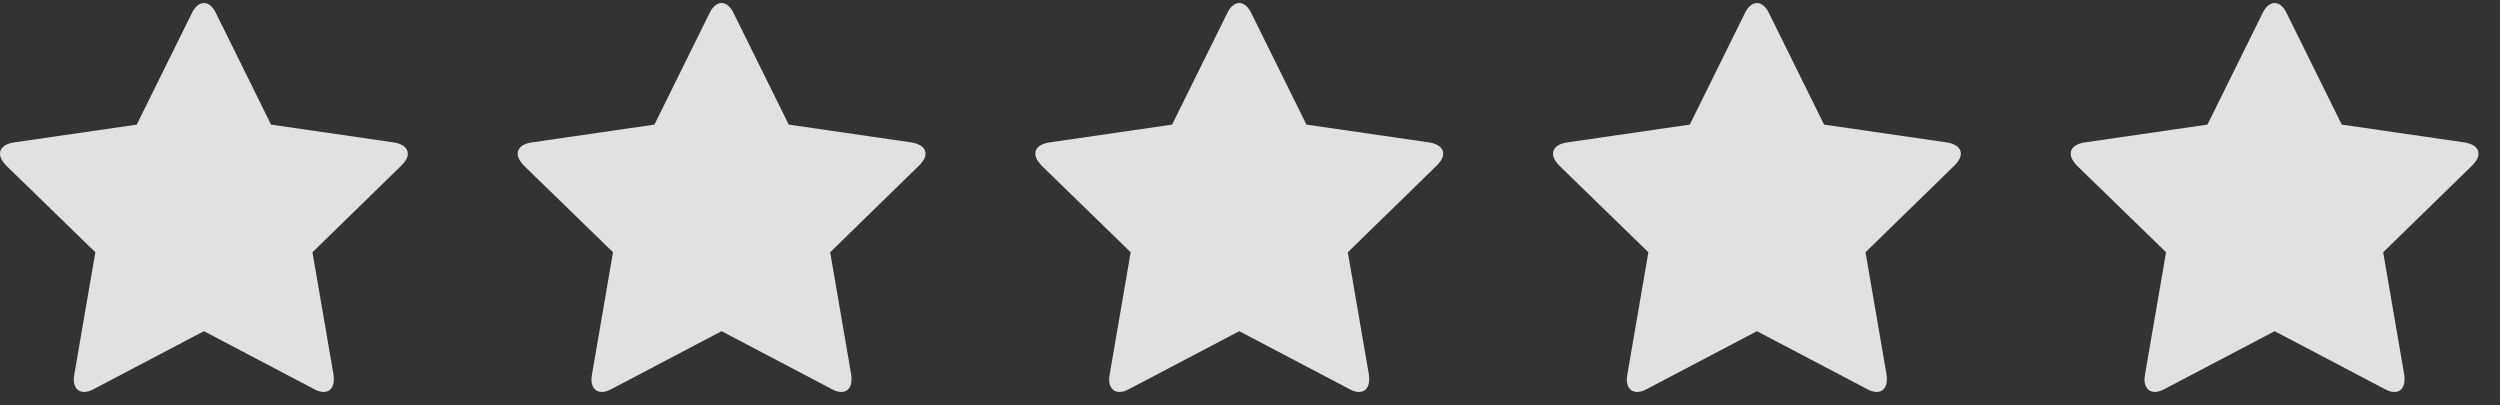 <svg width="74" height="12" viewBox="0 0 74 12" fill="none" xmlns="http://www.w3.org/2000/svg">
<rect x="0" y="0" width="74" height="12" fill="#333333" stroke="none"/>
<path opacity="0.85" d="M12.071 4.551C12.071 4.333 11.839 4.246 11.665 4.217L8.023 3.688L6.391 0.387C6.326 0.249 6.203 0.089 6.036 0.089C5.869 0.089 5.746 0.249 5.68 0.387L4.048 3.688L0.406 4.217C0.225 4.246 0 4.333 0 4.551C0 4.681 0.094 4.805 0.181 4.899L2.822 7.467L2.198 11.094C2.191 11.145 2.184 11.189 2.184 11.239C2.184 11.428 2.278 11.602 2.488 11.602C2.59 11.602 2.684 11.566 2.778 11.515L6.036 9.803L9.293 11.515C9.38 11.566 9.482 11.602 9.583 11.602C9.794 11.602 9.881 11.428 9.881 11.239C9.881 11.189 9.881 11.145 9.873 11.094L9.249 7.467L11.883 4.899C11.977 4.805 12.071 4.681 12.071 4.551ZM27.395 4.551C27.395 4.333 27.163 4.246 26.988 4.217L23.347 3.688L21.714 0.387C21.649 0.249 21.526 0.089 21.359 0.089C21.192 0.089 21.069 0.249 21.003 0.387L19.371 3.688L15.729 4.217C15.548 4.246 15.323 4.333 15.323 4.551C15.323 4.681 15.418 4.805 15.505 4.899L18.145 7.467L17.521 11.094C17.514 11.145 17.507 11.189 17.507 11.239C17.507 11.428 17.601 11.602 17.811 11.602C17.913 11.602 18.007 11.566 18.102 11.515L21.359 9.803L24.616 11.515C24.703 11.566 24.805 11.602 24.906 11.602C25.117 11.602 25.204 11.428 25.204 11.239C25.204 11.189 25.204 11.145 25.197 11.094L24.573 7.467L27.206 4.899C27.3 4.805 27.395 4.681 27.395 4.551ZM42.718 4.551C42.718 4.333 42.486 4.246 42.312 4.217L38.67 3.688L37.038 0.387C36.972 0.249 36.849 0.089 36.682 0.089C36.515 0.089 36.392 0.249 36.327 0.387L34.694 3.688L31.053 4.217C30.871 4.246 30.646 4.333 30.646 4.551C30.646 4.681 30.741 4.805 30.828 4.899L33.468 7.467L32.845 11.094C32.837 11.145 32.83 11.189 32.83 11.239C32.83 11.428 32.924 11.602 33.135 11.602C33.236 11.602 33.331 11.566 33.425 11.515L36.682 9.803L39.94 11.515C40.026 11.566 40.128 11.602 40.23 11.602C40.44 11.602 40.527 11.428 40.527 11.239C40.527 11.189 40.527 11.145 40.52 11.094L39.896 7.467L42.529 4.899C42.624 4.805 42.718 4.681 42.718 4.551ZM58.041 4.551C58.041 4.333 57.809 4.246 57.635 4.217L53.993 3.688L52.361 0.387C52.296 0.249 52.172 0.089 52.005 0.089C51.839 0.089 51.715 0.249 51.65 0.387L50.018 3.688L46.376 4.217C46.195 4.246 45.97 4.333 45.97 4.551C45.97 4.681 46.064 4.805 46.151 4.899L48.792 7.467L48.168 11.094C48.161 11.145 48.153 11.189 48.153 11.239C48.153 11.428 48.248 11.602 48.458 11.602C48.56 11.602 48.654 11.566 48.748 11.515L52.005 9.803L55.263 11.515C55.35 11.566 55.451 11.602 55.553 11.602C55.763 11.602 55.85 11.428 55.85 11.239C55.85 11.189 55.85 11.145 55.843 11.094L55.219 7.467L57.852 4.899C57.947 4.805 58.041 4.681 58.041 4.551ZM73.364 4.551C73.364 4.333 73.132 4.246 72.958 4.217L69.316 3.688L67.684 0.387C67.619 0.249 67.496 0.089 67.329 0.089C67.162 0.089 67.038 0.249 66.973 0.387L65.341 3.688L61.699 4.217C61.518 4.246 61.293 4.333 61.293 4.551C61.293 4.681 61.387 4.805 61.474 4.899L64.115 7.467L63.491 11.094C63.484 11.145 63.477 11.189 63.477 11.239C63.477 11.428 63.571 11.602 63.781 11.602C63.883 11.602 63.977 11.566 64.071 11.515L67.329 9.803L70.586 11.515C70.673 11.566 70.775 11.602 70.876 11.602C71.087 11.602 71.174 11.428 71.174 11.239C71.174 11.189 71.174 11.145 71.166 11.094L70.542 7.467L73.176 4.899C73.27 4.805 73.364 4.681 73.364 4.551Z" fill="white"/>
</svg>
